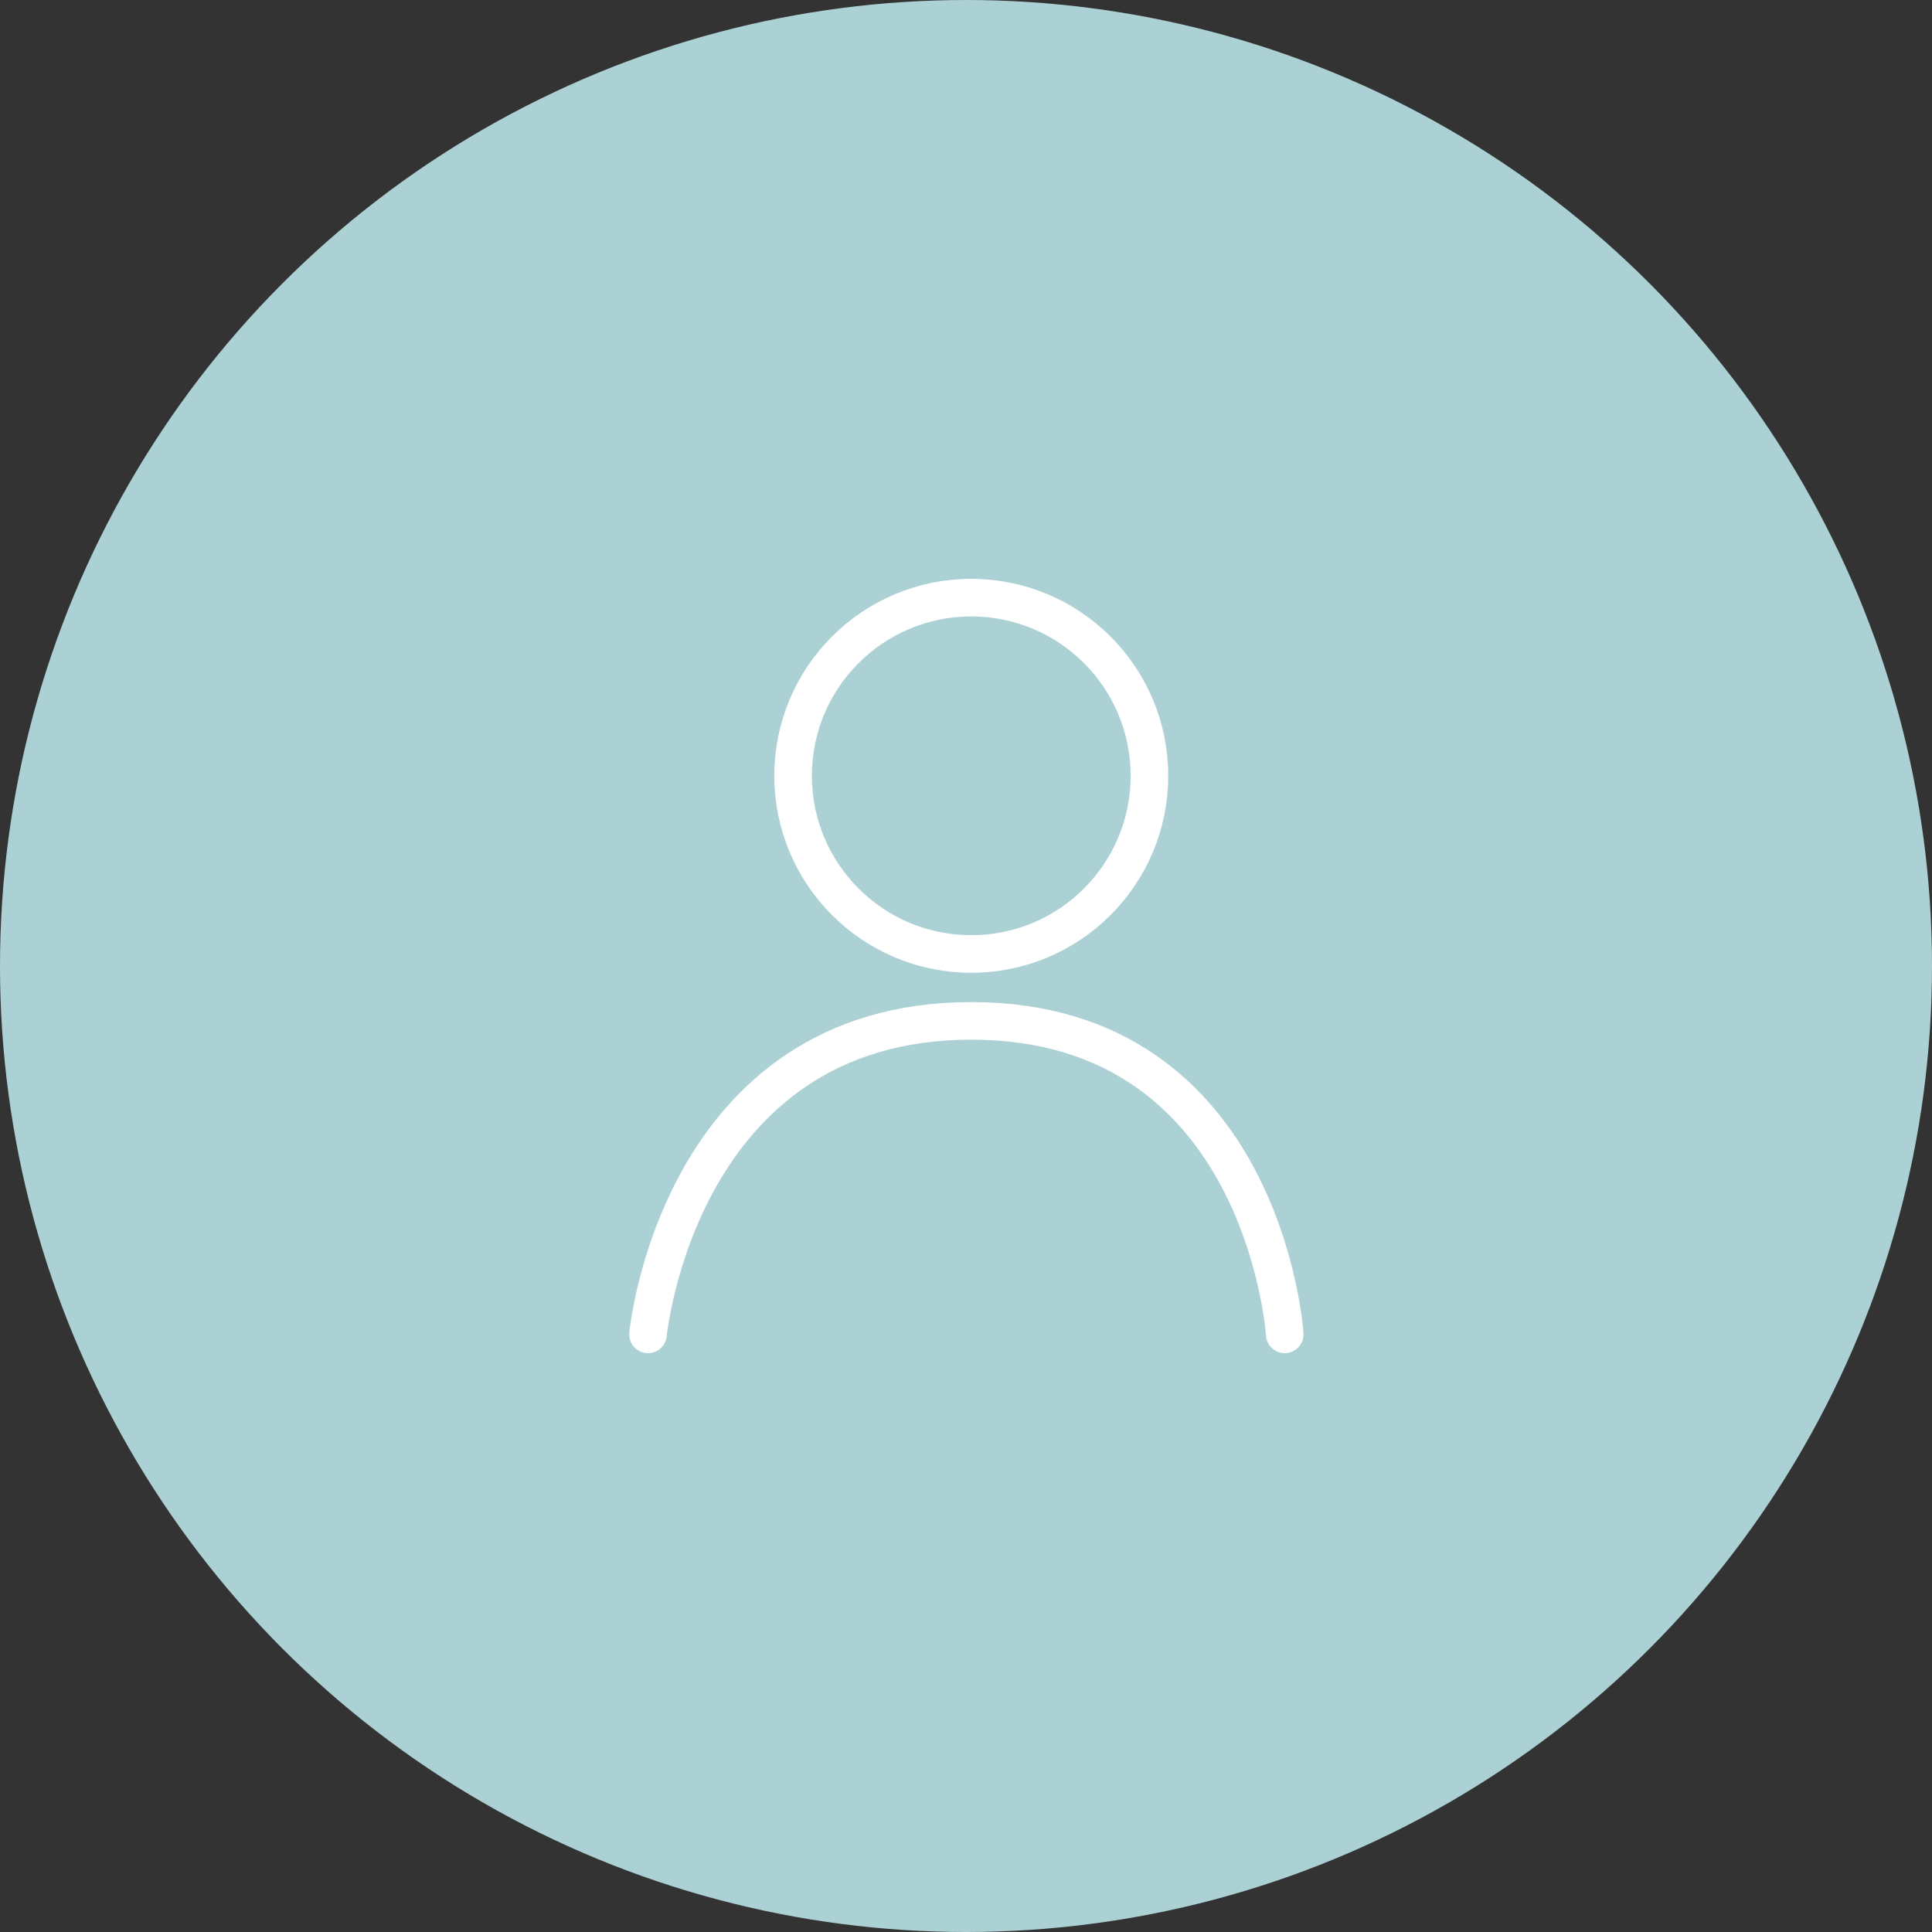 <svg id="ICONS" xmlns="http://www.w3.org/2000/svg" viewBox="0 0 257 257"><rect x="0" y="0" width="257" height="257" fill="#333333" stroke="none"/><style>.st0{fill:#acd1d5;} .st1{fill:none;stroke:#FFFFFF;stroke-width:5;stroke-linecap:round;stroke-miterlimit:10;}</style><circle class="st0" cx="128.5" cy="128.5" r="128.5"/><circle class="st1" cx="129.2" cy="103.2" r="23.7"/><path class="st1" d="M86.2 177.5s4-41.7 43-41.7 41.7 41.7 41.7 41.7"/></svg>
